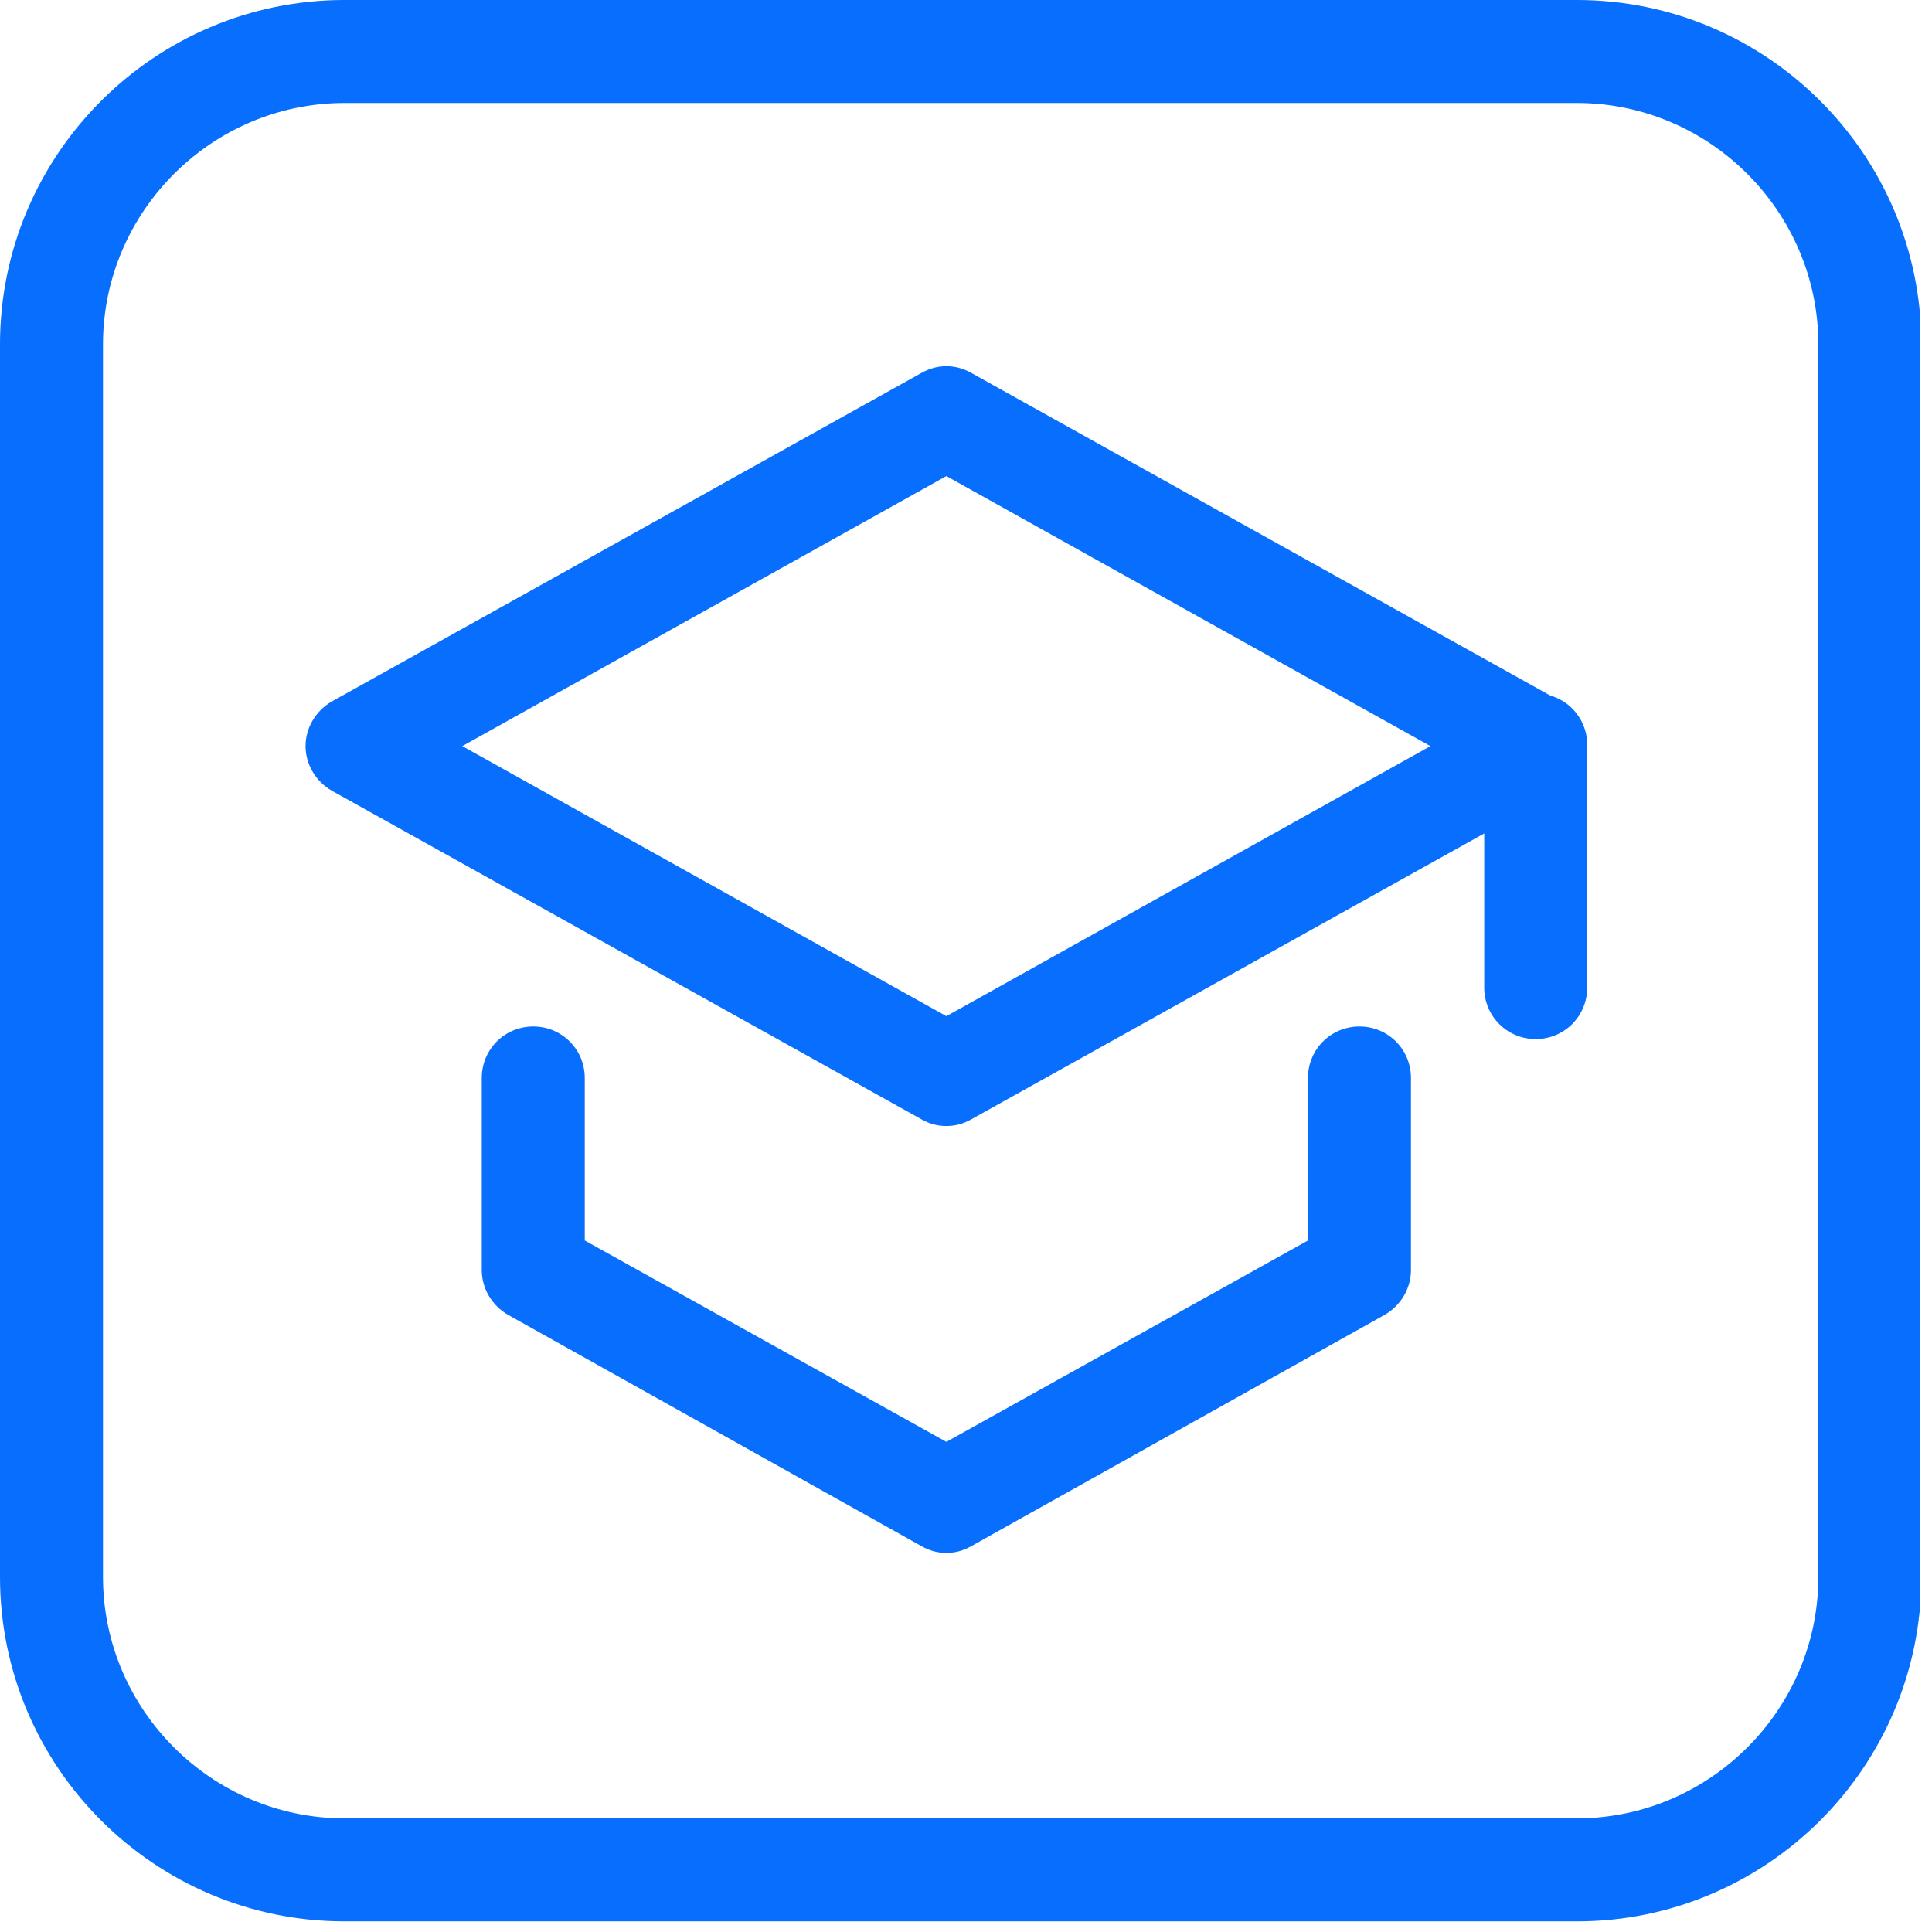<?xml version="1.0" encoding="UTF-8"?> <svg xmlns="http://www.w3.org/2000/svg" width="39" height="39" viewBox="0 0 39 39" fill="none"><g clip-path="url(#clip0_447_2827)"><path d="M31.832 38.785H6.953C3.119 38.785 0 35.666 0 31.832V6.953C0 3.119 3.119 0 6.953 0H31.832C35.666 0 38.785 3.119 38.785 6.953V31.832C38.785 35.666 35.666 38.785 31.832 38.785ZM6.953 2.079C4.274 2.079 2.079 4.274 2.079 6.953V31.832C2.079 34.511 4.274 36.706 6.953 36.706H31.832C34.511 36.706 36.706 34.511 36.706 31.832V6.953C36.706 4.274 34.511 2.079 31.832 2.079H6.953Z" fill="#076EFD"></path><path d="M19.104 22.73C18.919 22.73 18.757 22.684 18.596 22.592L6.699 15.962C6.376 15.777 6.168 15.431 6.168 15.061C6.168 14.692 6.376 14.345 6.699 14.16L18.596 7.531C18.919 7.346 19.288 7.346 19.612 7.531L31.508 14.16C31.832 14.345 32.04 14.692 32.04 15.061C32.04 15.431 31.832 15.777 31.508 15.962L19.612 22.592C19.45 22.684 19.288 22.73 19.104 22.73ZM9.332 15.061L19.104 20.513L28.875 15.061L19.104 9.61L9.332 15.061Z" fill="#076EFD"></path><path d="M19.104 31.347C18.919 31.347 18.757 31.301 18.596 31.208L10.256 26.542C9.933 26.357 9.725 26.011 9.725 25.641V21.76C9.725 21.183 10.187 20.721 10.765 20.721C11.342 20.721 11.804 21.183 11.804 21.76V25.041L19.104 29.106L26.403 25.041V21.76C26.403 21.183 26.865 20.721 27.443 20.721C28.02 20.721 28.482 21.183 28.482 21.76V25.641C28.482 26.011 28.274 26.357 27.951 26.542L19.612 31.208C19.45 31.301 19.288 31.347 19.104 31.347Z" fill="#076EFD"></path><path d="M31 20.975C30.423 20.975 29.961 20.513 29.961 19.935V15.038C29.961 14.461 30.423 13.999 31 13.999C31.578 13.999 32.04 14.461 32.04 15.038V19.935C32.04 20.513 31.578 20.975 31 20.975Z" fill="#076EFD"></path></g><defs><clipPath id="clip0_447_2827"><rect width="38.762" height="38.785" fill="white"></rect></clipPath></defs></svg> 